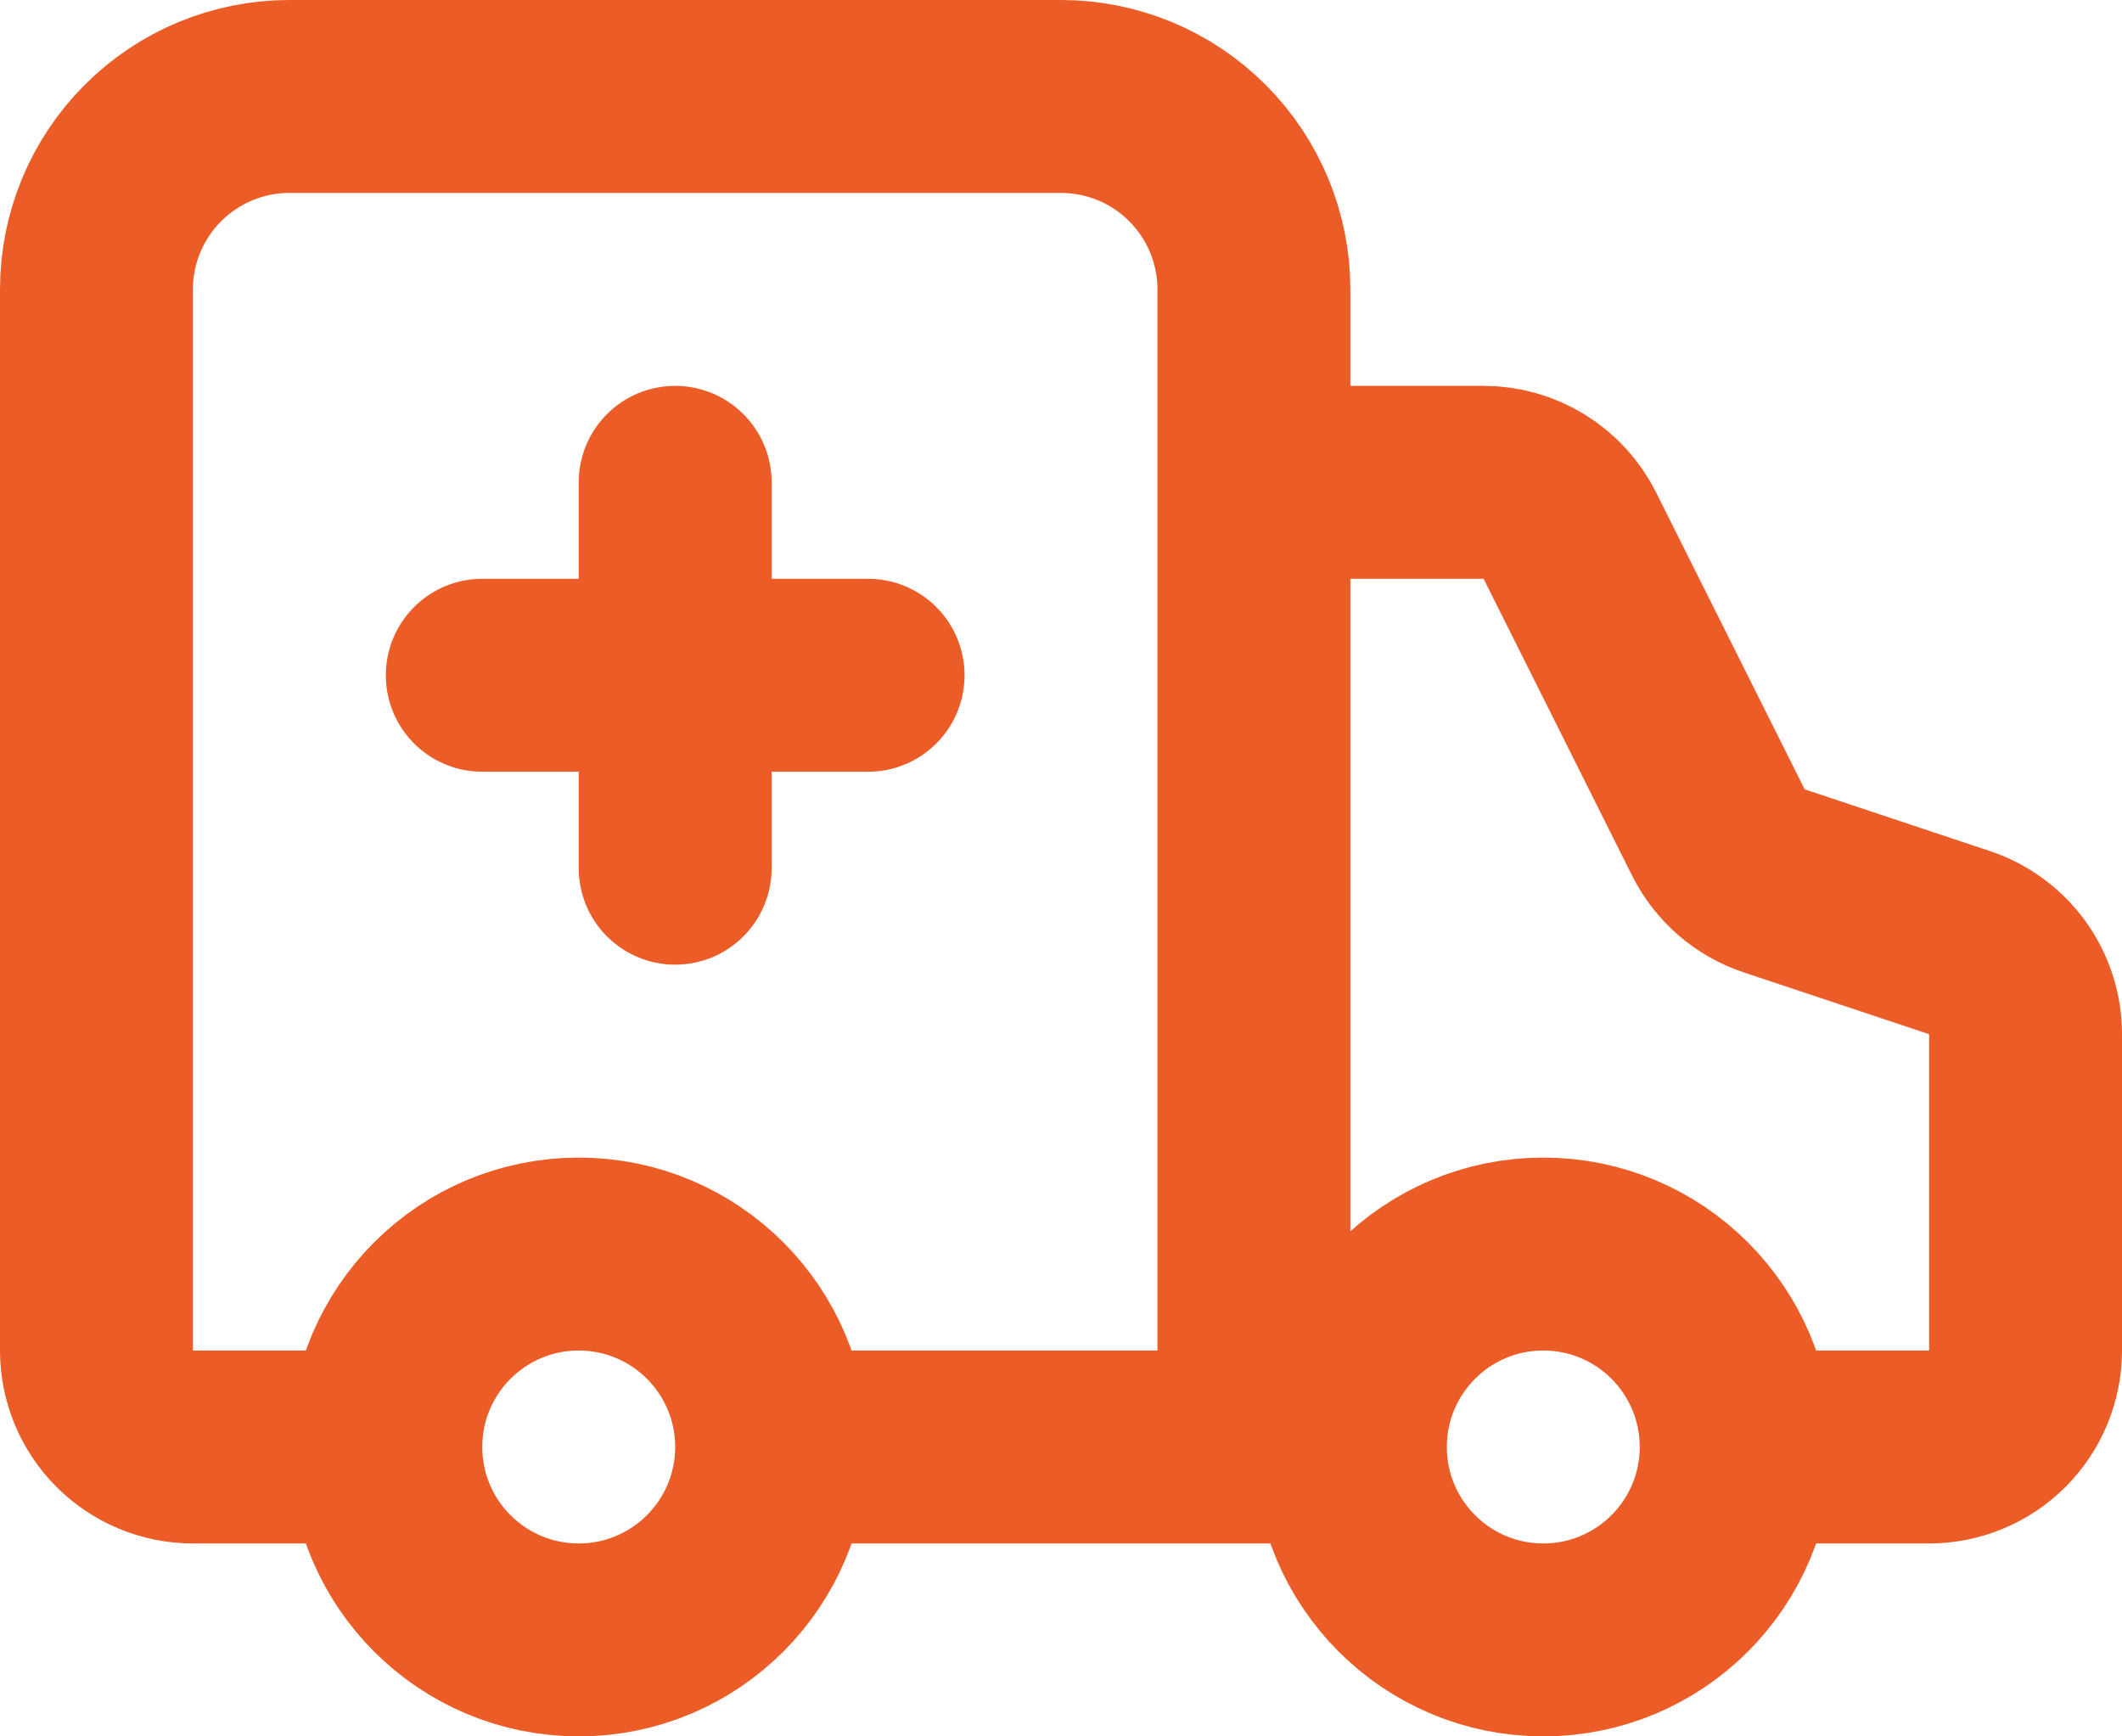 <svg width="44" height="36" viewBox="0 0 44 36" fill="none" xmlns="http://www.w3.org/2000/svg">
<path d="M18 14H10M26 30V6C26 4.939 25.579 3.922 24.828 3.172C24.078 2.421 23.061 2 22 2H6C4.939 2 3.922 2.421 3.172 3.172C2.421 3.922 2 4.939 2 6V28C2 28.53 2.211 29.039 2.586 29.414C2.961 29.789 3.47 30 4 30H8M8 30C8 32.209 9.791 34 12 34C14.209 34 16 32.209 16 30M8 30C8 27.791 9.791 26 12 26C14.209 26 16 27.791 16 30M36 30H40C40.53 30 41.039 29.789 41.414 29.414C41.789 29.039 42 28.53 42 28V21.44C42 21.02 41.867 20.612 41.622 20.271C41.376 19.931 41.03 19.677 40.632 19.544L36.786 18.262C36.537 18.179 36.306 18.047 36.108 17.875C35.91 17.703 35.747 17.493 35.63 17.258L32.552 11.106C32.386 10.774 32.131 10.494 31.815 10.299C31.499 10.104 31.135 10 30.764 10H26M36 30C36 32.209 34.209 34 32 34C29.791 34 28 32.209 28 30M36 30C36 27.791 34.209 26 32 26C29.791 26 28 27.791 28 30M14 10V18M16 30H28" stroke="#EC5C27" stroke-width="4" stroke-linecap="round" stroke-linejoin="round"/>
</svg>
